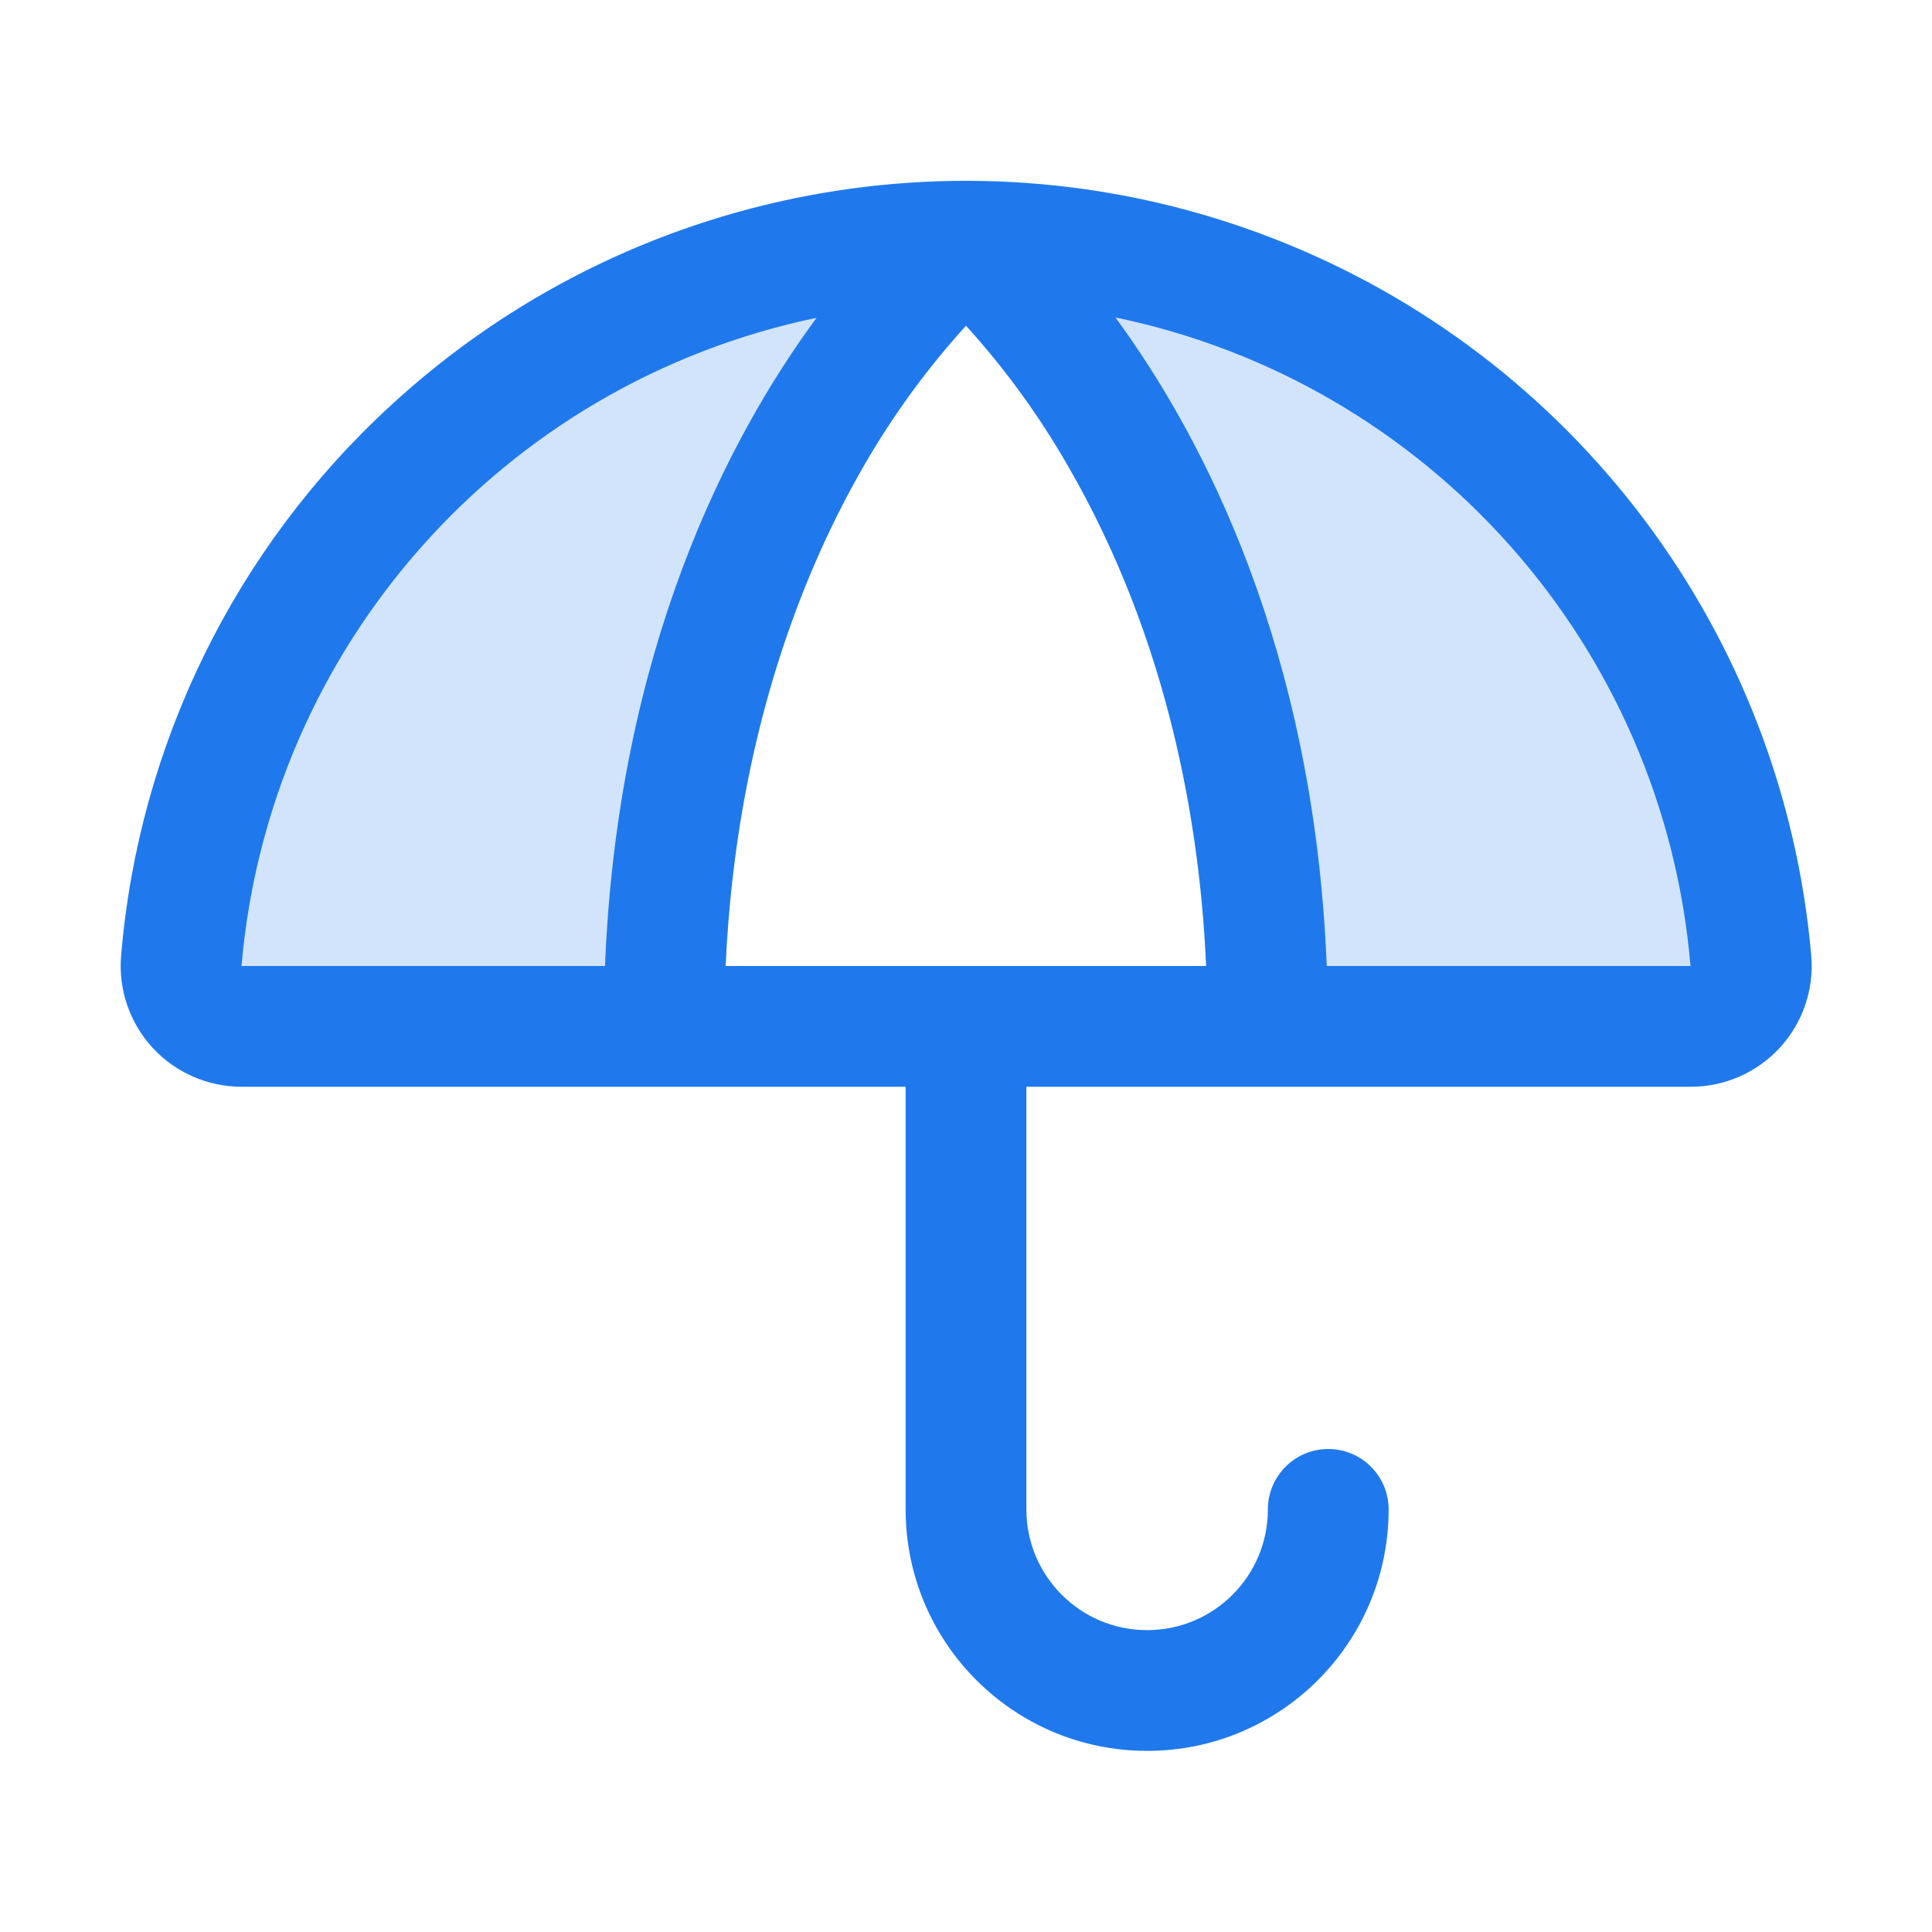 <?xml version="1.0" encoding="UTF-8"?>
<svg width="32px" height="32px" viewBox="0 0 32 32" version="1.1" xmlns="http://www.w3.org/2000/svg" xmlns:xlink="http://www.w3.org/1999/xlink">
    <title>Umbrella</title>
    <g id="Page-1" stroke="none" stroke-width="1" fill="none" fill-rule="evenodd">
        <g id="Extra-Large-Copy-17" transform="translate(-437, -8153)">
            <g id="Group-25-Copy-6" transform="translate(425, 8133)">
                <g id="Group-27" transform="translate(0, 8)">
                    <g id="Umbrella" transform="translate(12, 12)">
                        <rect id="Rectangle" x="0" y="0" width="32" height="32"></rect>
                        <path d="M16,4 C16,4 11,8 11,17 L4,17 C3.719,17.001 3.45,16.884 3.26,16.676 C3.069,16.469 2.975,16.191 3,15.911 C3.58,9.166 9.23,3.989 16,4 L16,4 Z M29,15.911 C28.42,9.166 22.77,3.989 16,4 C16,4 21,8 21,17 L28,17 C28.281,17.001 28.55,16.884 28.74,16.676 C28.931,16.469 29.025,16.191 29,15.911 Z" id="Shape" fill="#1F79EC" fill-rule="nonzero" opacity="0.2"></path>
                        <path d="M30,15.829 C29.534,10.489 26.071,5.878 21.072,3.943 C16.074,2.008 10.409,3.084 6.469,6.719 C3.89,9.088 2.297,12.34 2.006,15.829 C1.958,16.387 2.147,16.94 2.526,17.353 C2.905,17.765 3.44,18 4,18 L15,18 L15,25 C15,27.209 16.791,29 19,29 C21.209,29 23,27.209 23,25 C23,24.448 22.552,24 22,24 C21.448,24 21,24.448 21,25 C21,26.105 20.105,27 19,27 C17.895,27 17,26.105 17,25 L17,18 L28,18 C28.561,18.002 29.098,17.768 29.478,17.355 C29.859,16.942 30.048,16.388 30,15.829 Z M4,16 L4,16 C4.455,10.71 8.327,6.346 13.525,5.264 C12.06,7.25 10.231,10.764 10.021,16 L4,16 Z M12.019,16 C12.193,12.154 13.335,9.399 14.306,7.72 C14.785,6.886 15.353,6.107 16,5.395 C16.646,6.107 17.212,6.886 17.69,7.72 C19.35,10.588 19.875,13.66 19.977,16 L12.019,16 Z M21.975,16 C21.765,10.764 19.936,7.25 18.475,5.258 C23.677,6.337 27.551,10.706 28,16 L21.975,16 Z" id="Shape" fill="#1F79EC" fill-rule="nonzero"></path>
                    </g>
                </g>
            </g>
        </g>
    </g>
</svg>